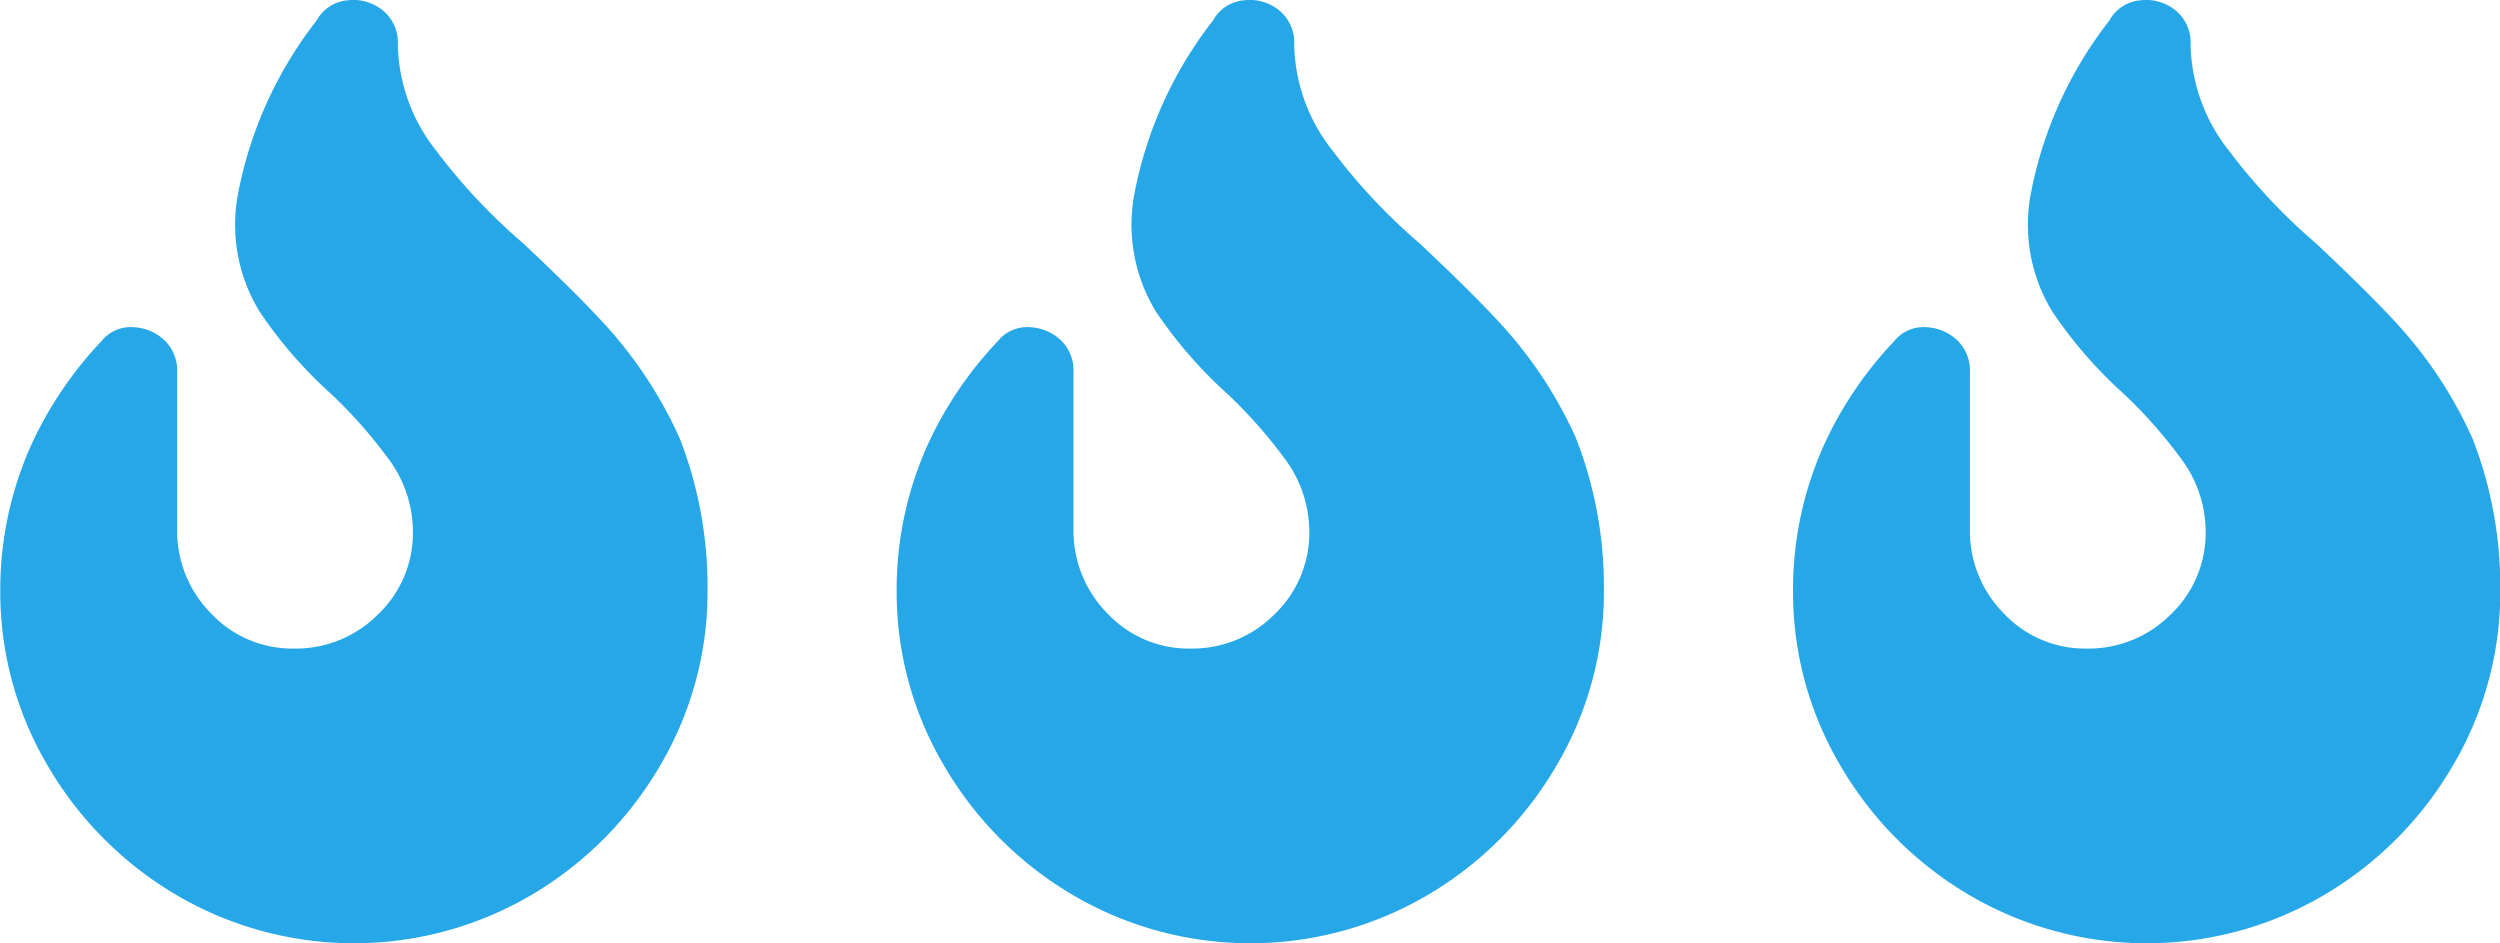 <svg xmlns="http://www.w3.org/2000/svg" width="45.076" height="17.007" viewBox="0 0 45.076 17.007"><defs><style>.a{fill:#25a7e8;}</style></defs><g transform="translate(-819.264 -933.102)"><path class="a" d="M680.27,503.221a3.173,3.173,0,0,0,.7,1.926,10.54,10.54,0,0,0,1.561,1.661q1.063,1,1.561,1.561a7.722,7.722,0,0,1,1.262,1.959,7.353,7.353,0,0,1,.5,2.723,6.149,6.149,0,0,1-.864,3.188,6.5,6.5,0,0,1-2.324,2.325,6.318,6.318,0,0,1-6.376,0,6.5,6.5,0,0,1-2.325-2.325,6.153,6.153,0,0,1-.863-3.188,6.355,6.355,0,0,1,.565-2.623,6.889,6.889,0,0,1,1.262-1.86.675.675,0,0,1,.564-.249.868.868,0,0,1,.565.232.756.756,0,0,1,.233.581v2.823a2.111,2.111,0,0,0,.614,1.528,2.008,2.008,0,0,0,1.495.631,2.089,2.089,0,0,0,1.511-.614,2.027,2.027,0,0,0,.631-1.511,2.205,2.205,0,0,0-.465-1.328,8.534,8.534,0,0,0-1-1.129,8.009,8.009,0,0,1-1.3-1.494,3.005,3.005,0,0,1-.4-2.059,7.292,7.292,0,0,1,1.428-3.188.705.705,0,0,1,.564-.366.841.841,0,0,1,.631.183A.747.747,0,0,1,680.27,503.221Z" transform="translate(146.167 430.682)"/><path class="a" d="M680.27,503.221a3.173,3.173,0,0,0,.7,1.926,10.54,10.54,0,0,0,1.561,1.661q1.063,1,1.561,1.561a7.722,7.722,0,0,1,1.262,1.959,7.353,7.353,0,0,1,.5,2.723,6.149,6.149,0,0,1-.864,3.188,6.5,6.5,0,0,1-2.324,2.325,6.318,6.318,0,0,1-6.376,0,6.5,6.5,0,0,1-2.325-2.325,6.153,6.153,0,0,1-.863-3.188,6.355,6.355,0,0,1,.565-2.623,6.889,6.889,0,0,1,1.262-1.86.675.675,0,0,1,.564-.249.868.868,0,0,1,.565.232.756.756,0,0,1,.233.581v2.823a2.111,2.111,0,0,0,.614,1.528,2.008,2.008,0,0,0,1.495.631,2.089,2.089,0,0,0,1.511-.614,2.027,2.027,0,0,0,.631-1.511,2.205,2.205,0,0,0-.465-1.328,8.534,8.534,0,0,0-1-1.129,8.009,8.009,0,0,1-1.3-1.494,3.005,3.005,0,0,1-.4-2.059,7.292,7.292,0,0,1,1.428-3.188.705.705,0,0,1,.564-.366.841.841,0,0,1,.631.183A.747.747,0,0,1,680.27,503.221Z" transform="translate(162.329 430.682)"/><path class="a" d="M680.27,503.221a3.173,3.173,0,0,0,.7,1.926,10.54,10.54,0,0,0,1.561,1.661q1.063,1,1.561,1.561a7.722,7.722,0,0,1,1.262,1.959,7.353,7.353,0,0,1,.5,2.723,6.149,6.149,0,0,1-.864,3.188,6.5,6.5,0,0,1-2.324,2.325,6.318,6.318,0,0,1-6.376,0,6.5,6.5,0,0,1-2.325-2.325,6.153,6.153,0,0,1-.863-3.188,6.355,6.355,0,0,1,.565-2.623,6.889,6.889,0,0,1,1.262-1.86.675.675,0,0,1,.564-.249.868.868,0,0,1,.565.232.756.756,0,0,1,.233.581v2.823a2.111,2.111,0,0,0,.614,1.528,2.008,2.008,0,0,0,1.495.631,2.089,2.089,0,0,0,1.511-.614,2.027,2.027,0,0,0,.631-1.511,2.205,2.205,0,0,0-.465-1.328,8.534,8.534,0,0,0-1-1.129,8.009,8.009,0,0,1-1.3-1.494,3.005,3.005,0,0,1-.4-2.059,7.292,7.292,0,0,1,1.428-3.188.705.705,0,0,1,.564-.366.841.841,0,0,1,.631.183A.747.747,0,0,1,680.27,503.221Z" transform="translate(178.491 430.682)"/></g></svg>